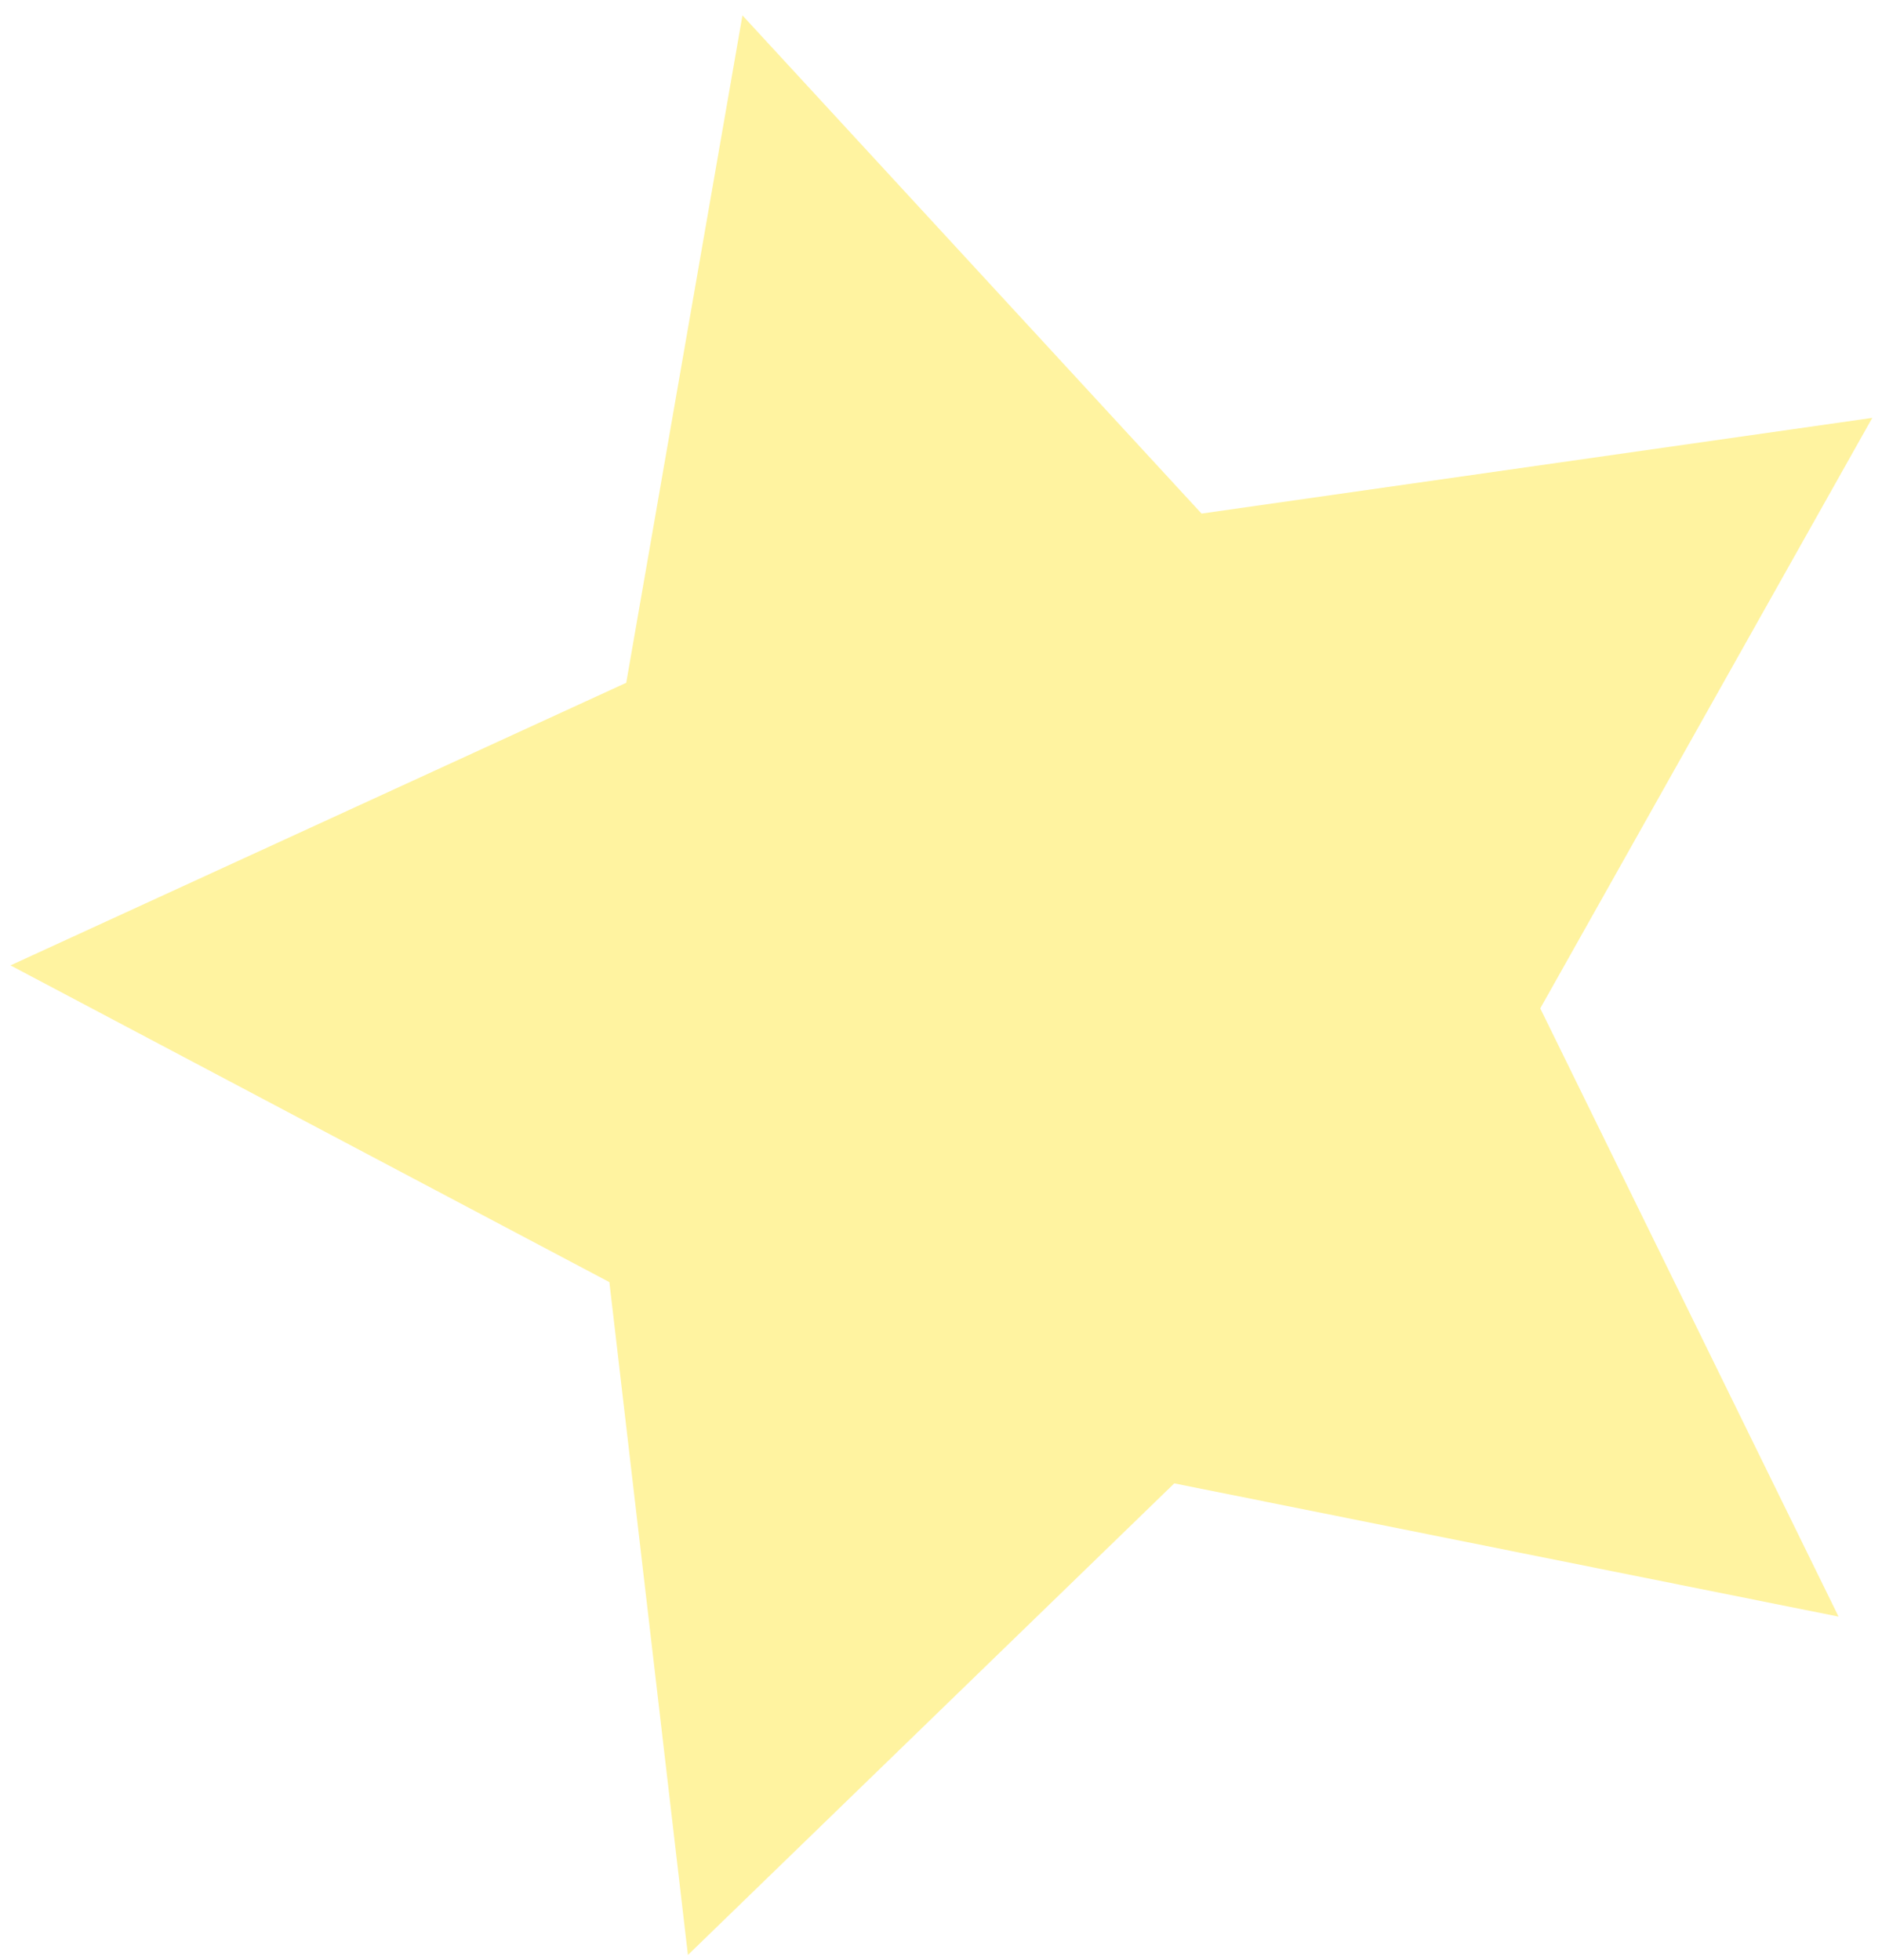 <svg width="120" height="125" viewBox="0 0 120 125" fill="none" xmlns="http://www.w3.org/2000/svg">
<path opacity="0.38" d="M39.93 43.542L47.34 0.982L76.613 32.752L119.379 26.649L98.21 64.306L117.23 103.094L74.874 94.597L43.863 124.672L38.855 81.763L0.669 61.564L39.93 43.542Z" fill="#FFE006"/>
</svg>
